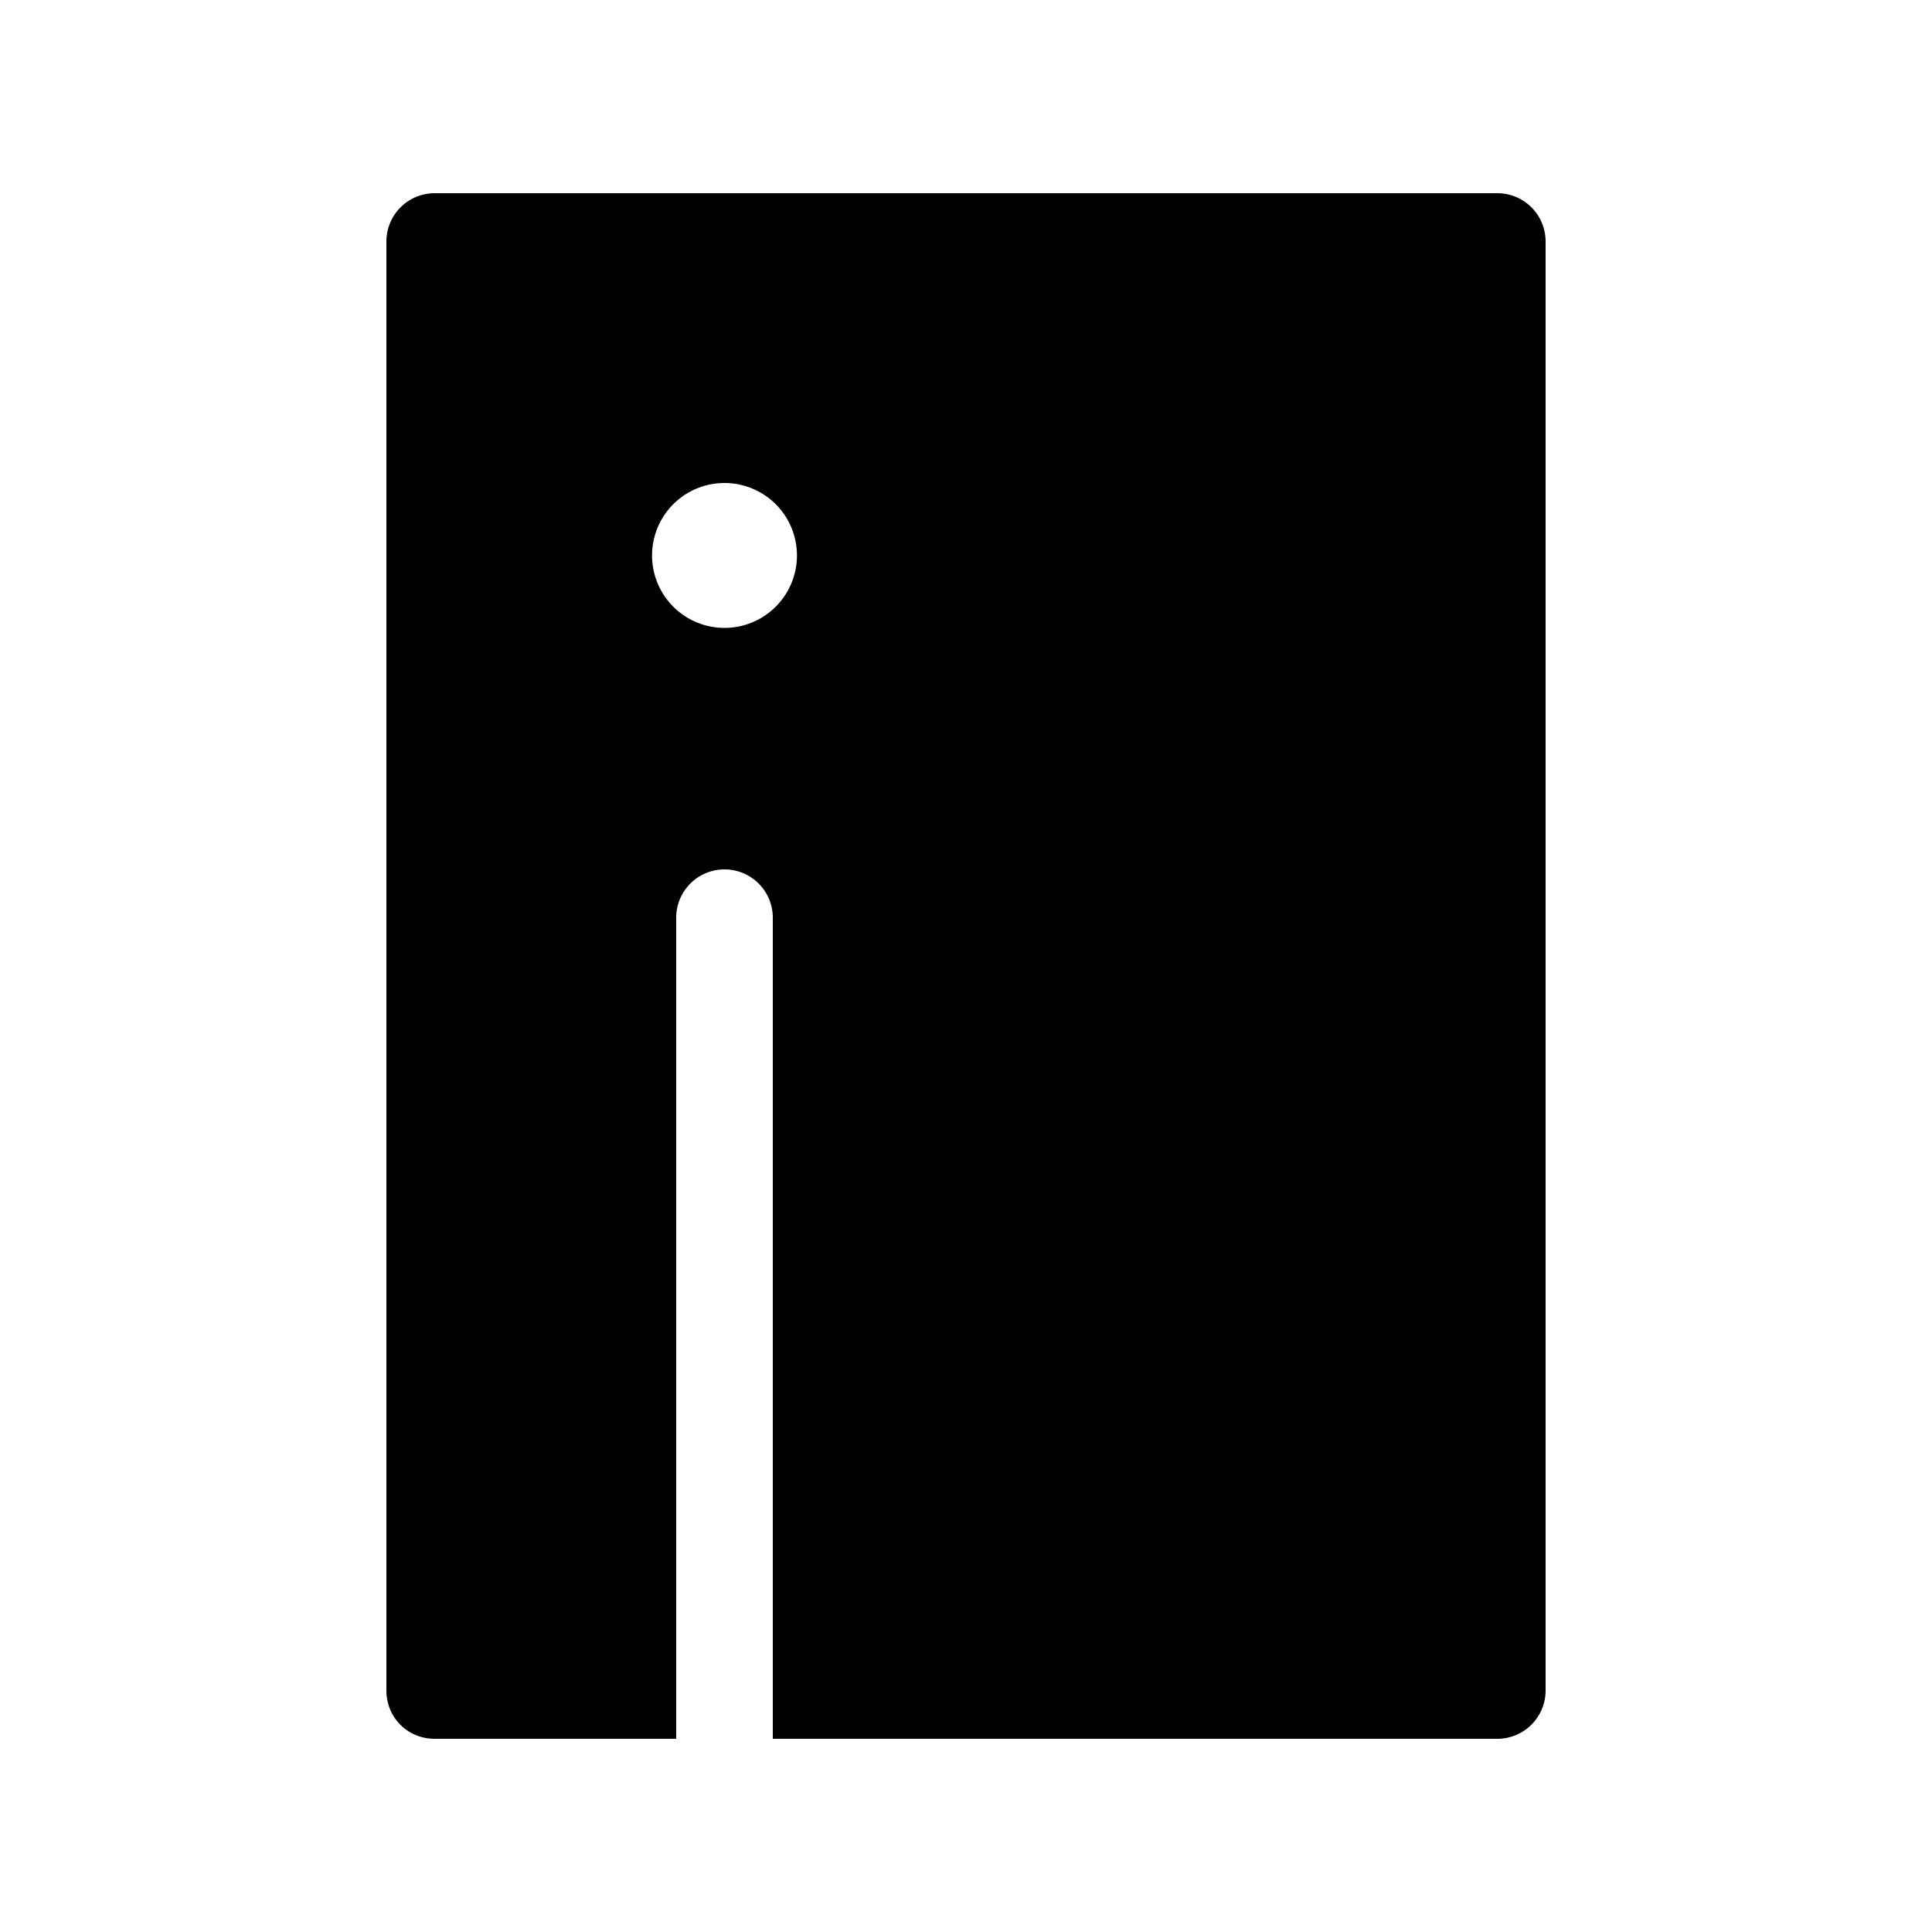<svg width="20" height="20" viewBox="0 0 20 20" xmlns="http://www.w3.org/2000/svg"><path d="M4.5 2a.5.5 0 0 0-.5.5v15c0 .28.22.5.5.5H7V9.5a.5.5 0 0 1 1 0V18h7.5a.5.5 0 0 0 .5-.5v-15a.5.5 0 0 0-.5-.5h-11Zm3 4.5a.75.75 0 1 1 0-1.5.75.75 0 0 1 0 1.5Z"/></svg>